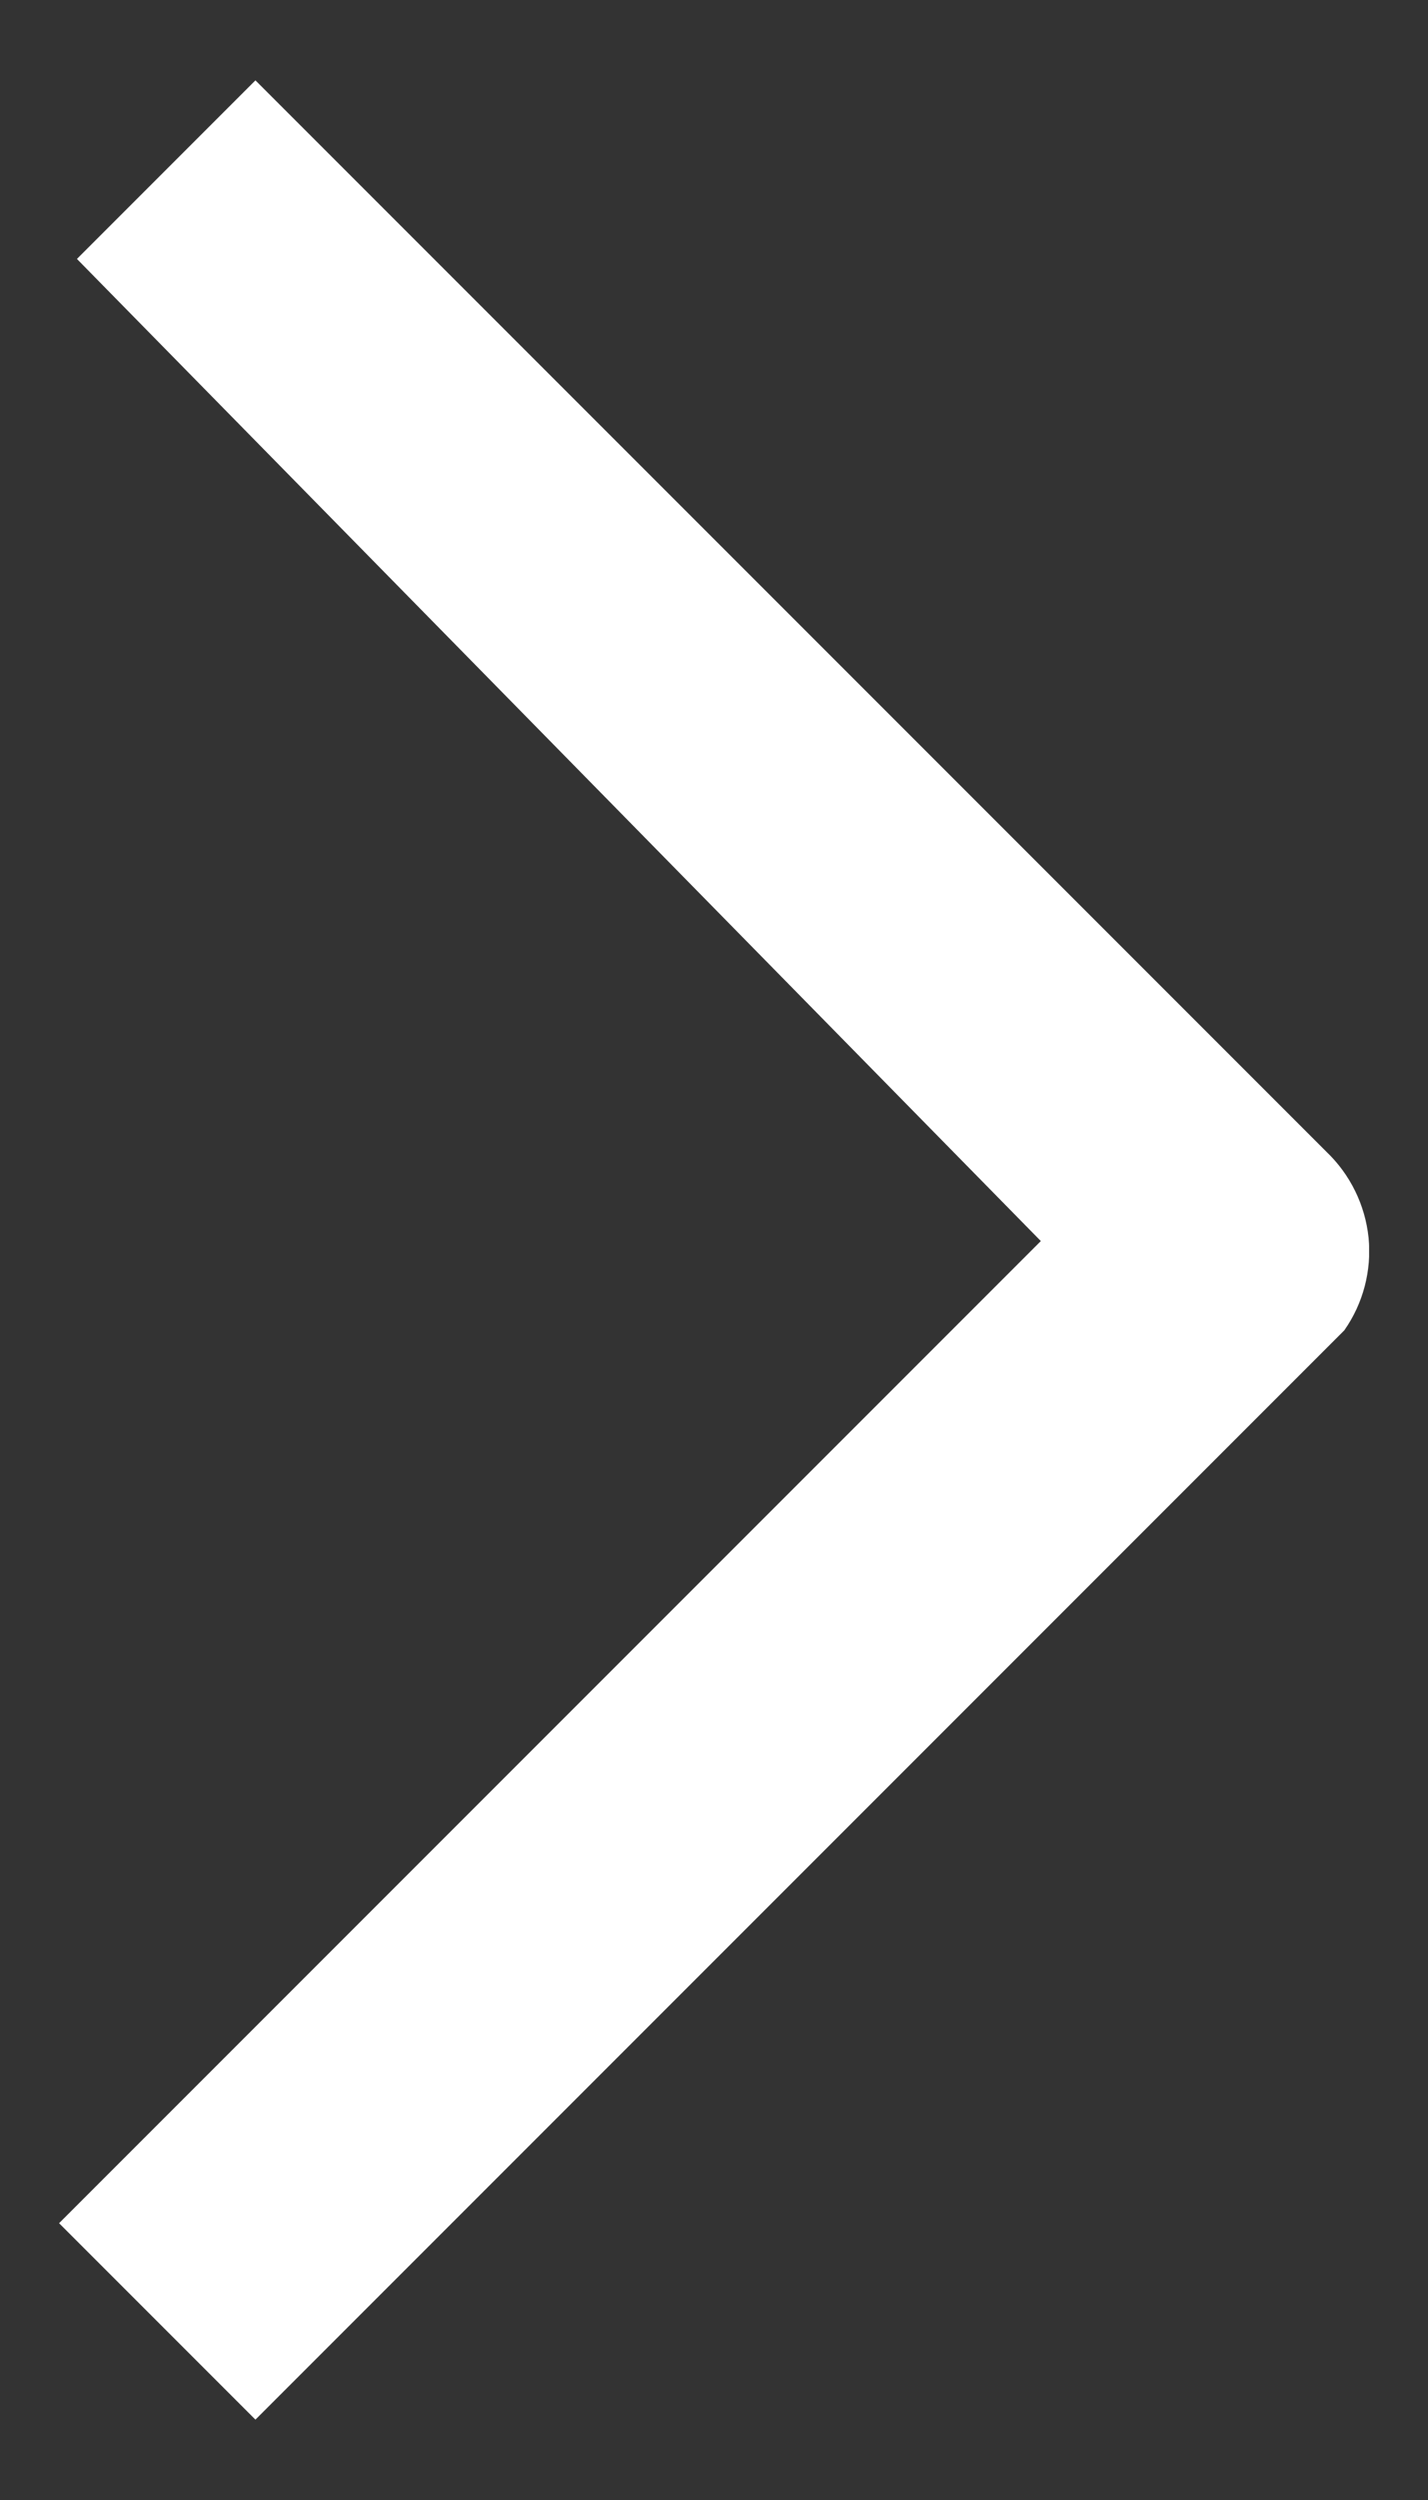 <svg width="8" height="14" viewBox="0 0 8 14" fill="none" xmlns="http://www.w3.org/2000/svg">
<rect x="0" y="0" width="8" height="14" fill="#333333" stroke="none"/>
<g clip-path="url(#clip0_16_2615)">
<path fill-rule="evenodd" clip-rule="evenodd" d="M1.431 0.45L7.431 6.45C7.564 6.577 7.648 6.748 7.667 6.931C7.685 7.115 7.637 7.299 7.531 7.45L7.431 7.55L1.431 13.55L0.331 12.45L5.831 6.95L0.431 1.45L1.431 0.45Z" fill="white"/>
</g>
<defs>
<clipPath id="clip0_16_2615">
<rect width="7.339" height="13.1" fill="white" transform="translate(0.331 0.45)"/>
</clipPath>
</defs>
</svg>
